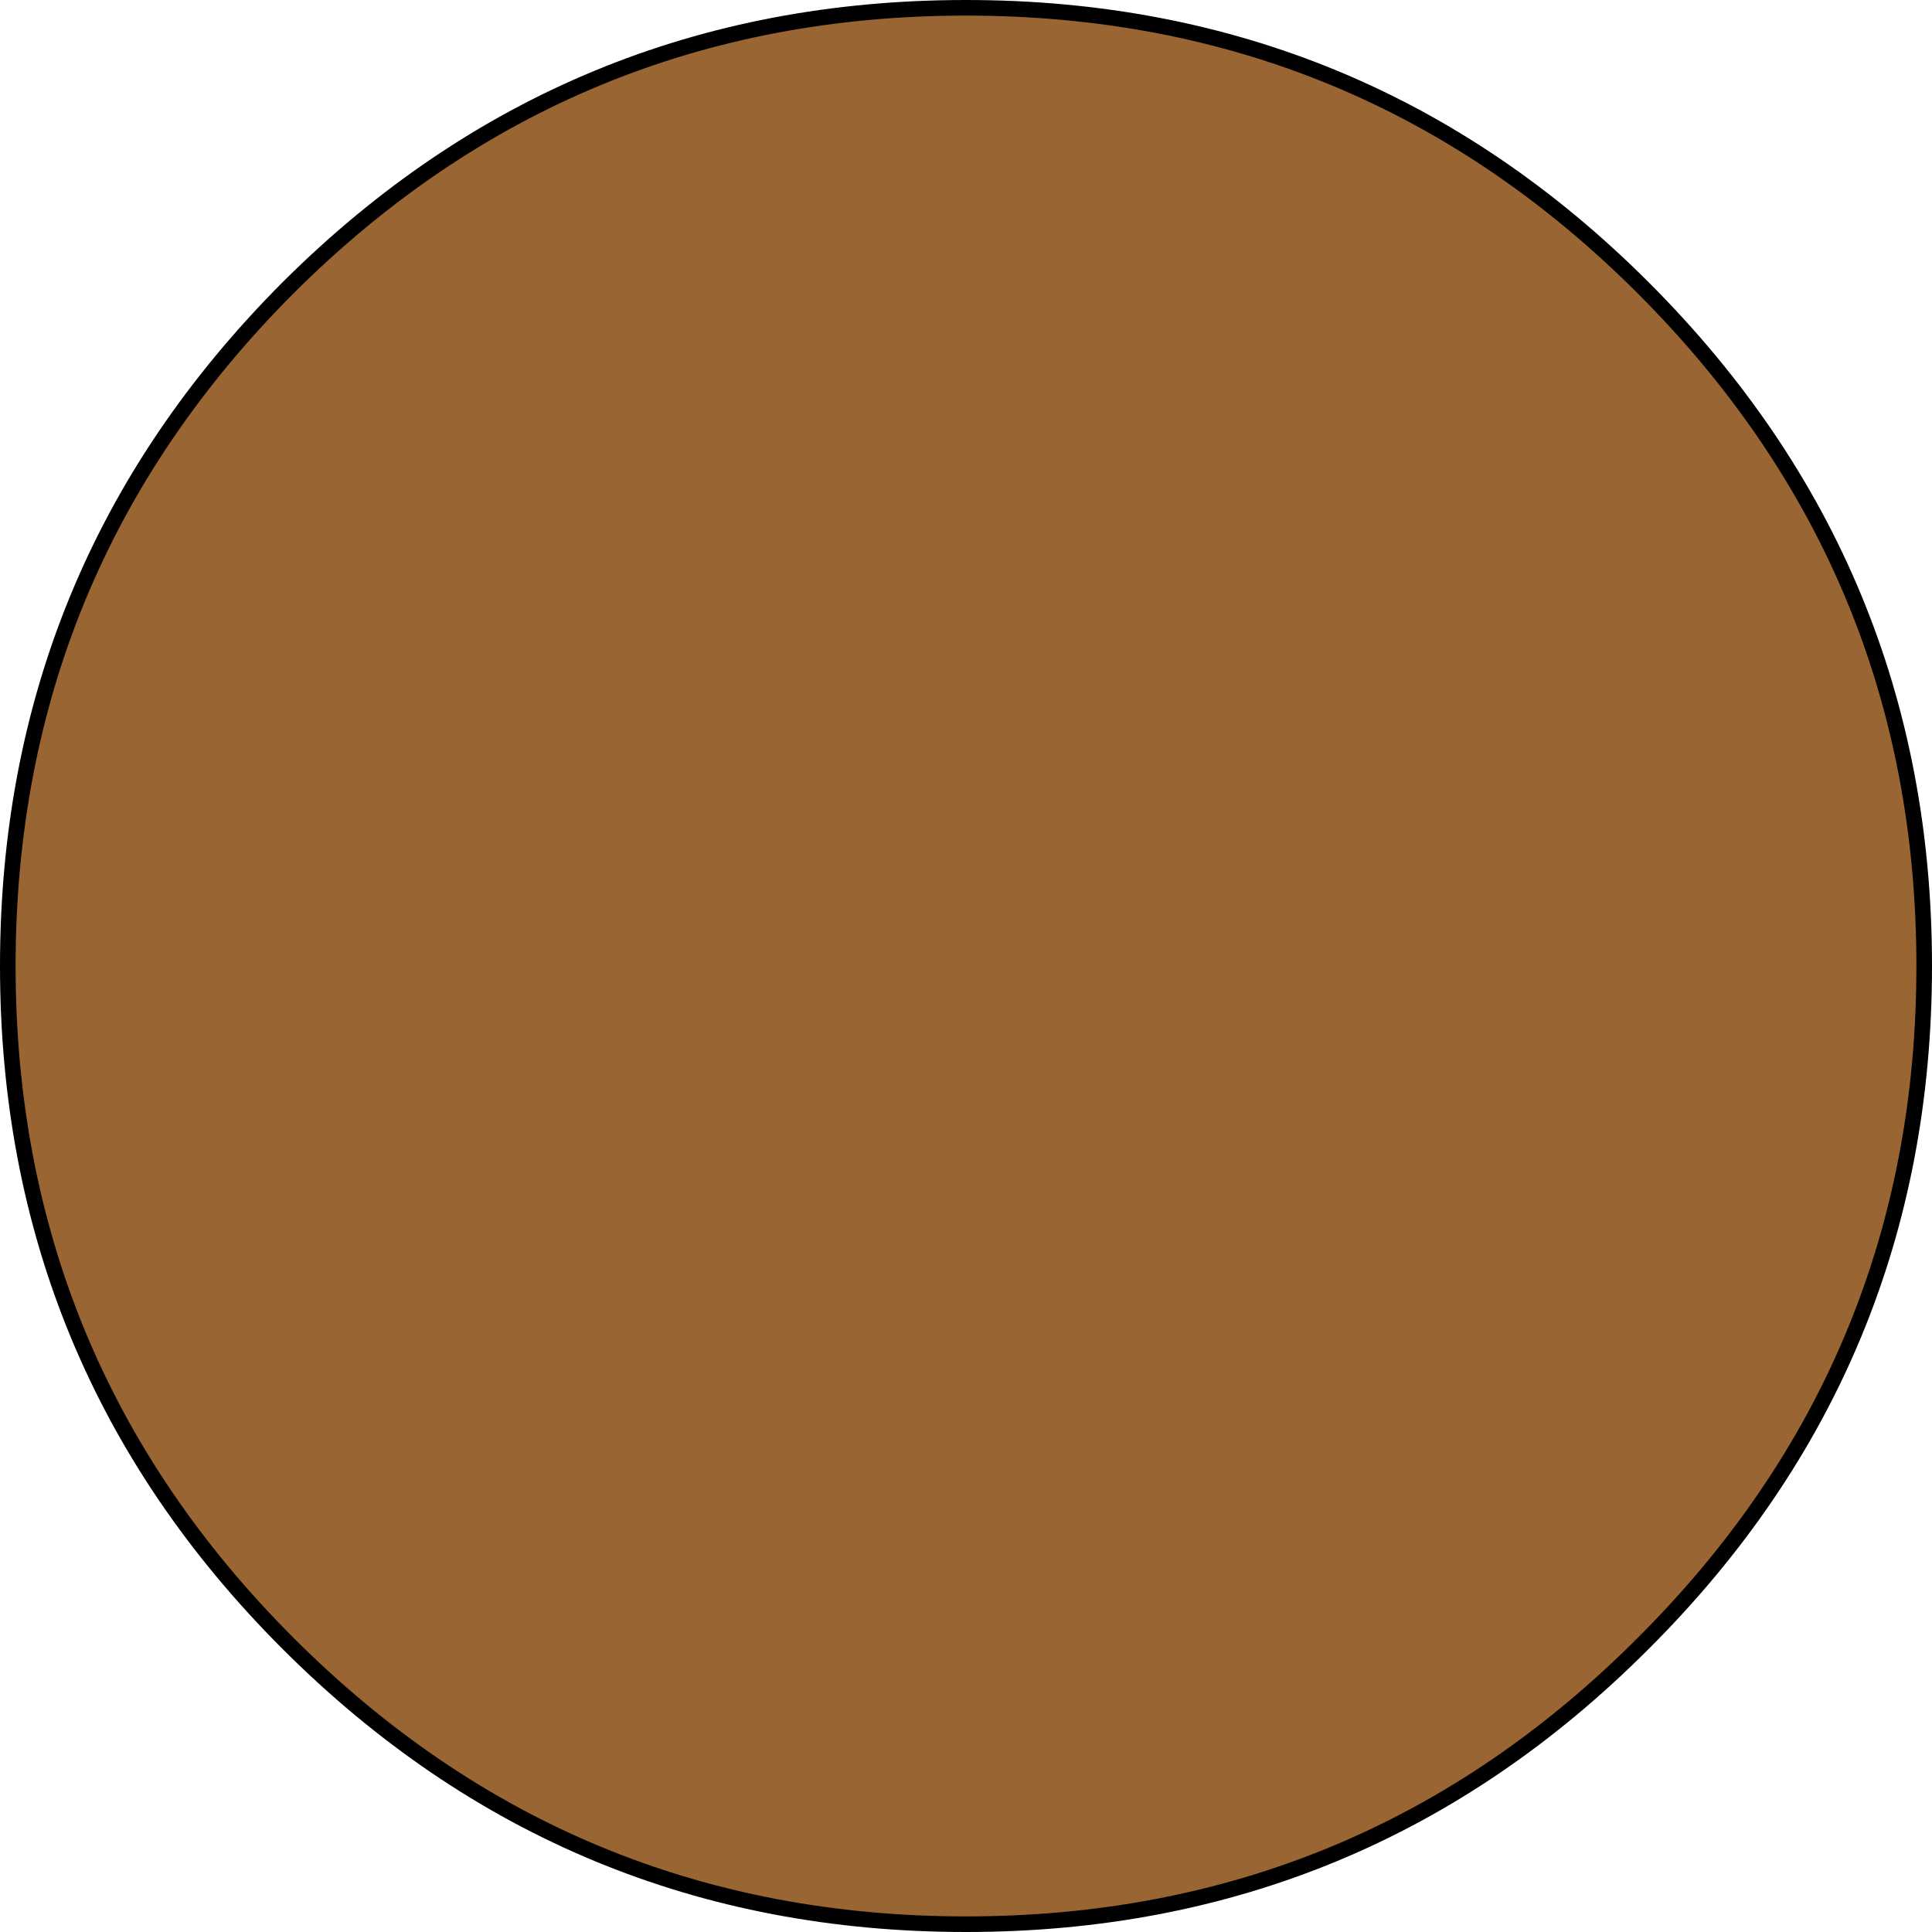 <?xml version="1.0" encoding="UTF-8" standalone="no"?>
<svg xmlns:xlink="http://www.w3.org/1999/xlink" height="123.8px" width="123.8px" xmlns="http://www.w3.org/2000/svg">
  <g transform="matrix(1.0, 0.0, 0.0, 1.0, 61.9, 61.9)">
    <path d="M43.4 -43.45 Q61.4 -25.45 61.4 0.0 61.4 25.45 43.4 43.4 25.45 61.4 0.0 61.4 -25.45 61.4 -43.45 43.4 -61.4 25.45 -61.4 0.0 -61.4 -25.45 -43.45 -43.45 -25.45 -61.4 0.0 -61.4 25.45 -61.4 43.4 -43.45" fill="#996633" fill-rule="evenodd" stroke="none"/>
    <path d="M43.4 -43.45 Q61.4 -25.45 61.4 0.0 61.4 25.45 43.4 43.4 25.45 61.4 0.0 61.4 -25.45 61.4 -43.45 43.4 -61.4 25.45 -61.4 0.0 -61.4 -25.45 -43.45 -43.45 -25.45 -61.4 0.0 -61.4 25.45 -61.4 43.4 -43.45 Z" fill="none" stroke="#000000" stroke-linecap="round" stroke-linejoin="round" stroke-width="1.0"/>
  </g>
</svg>
